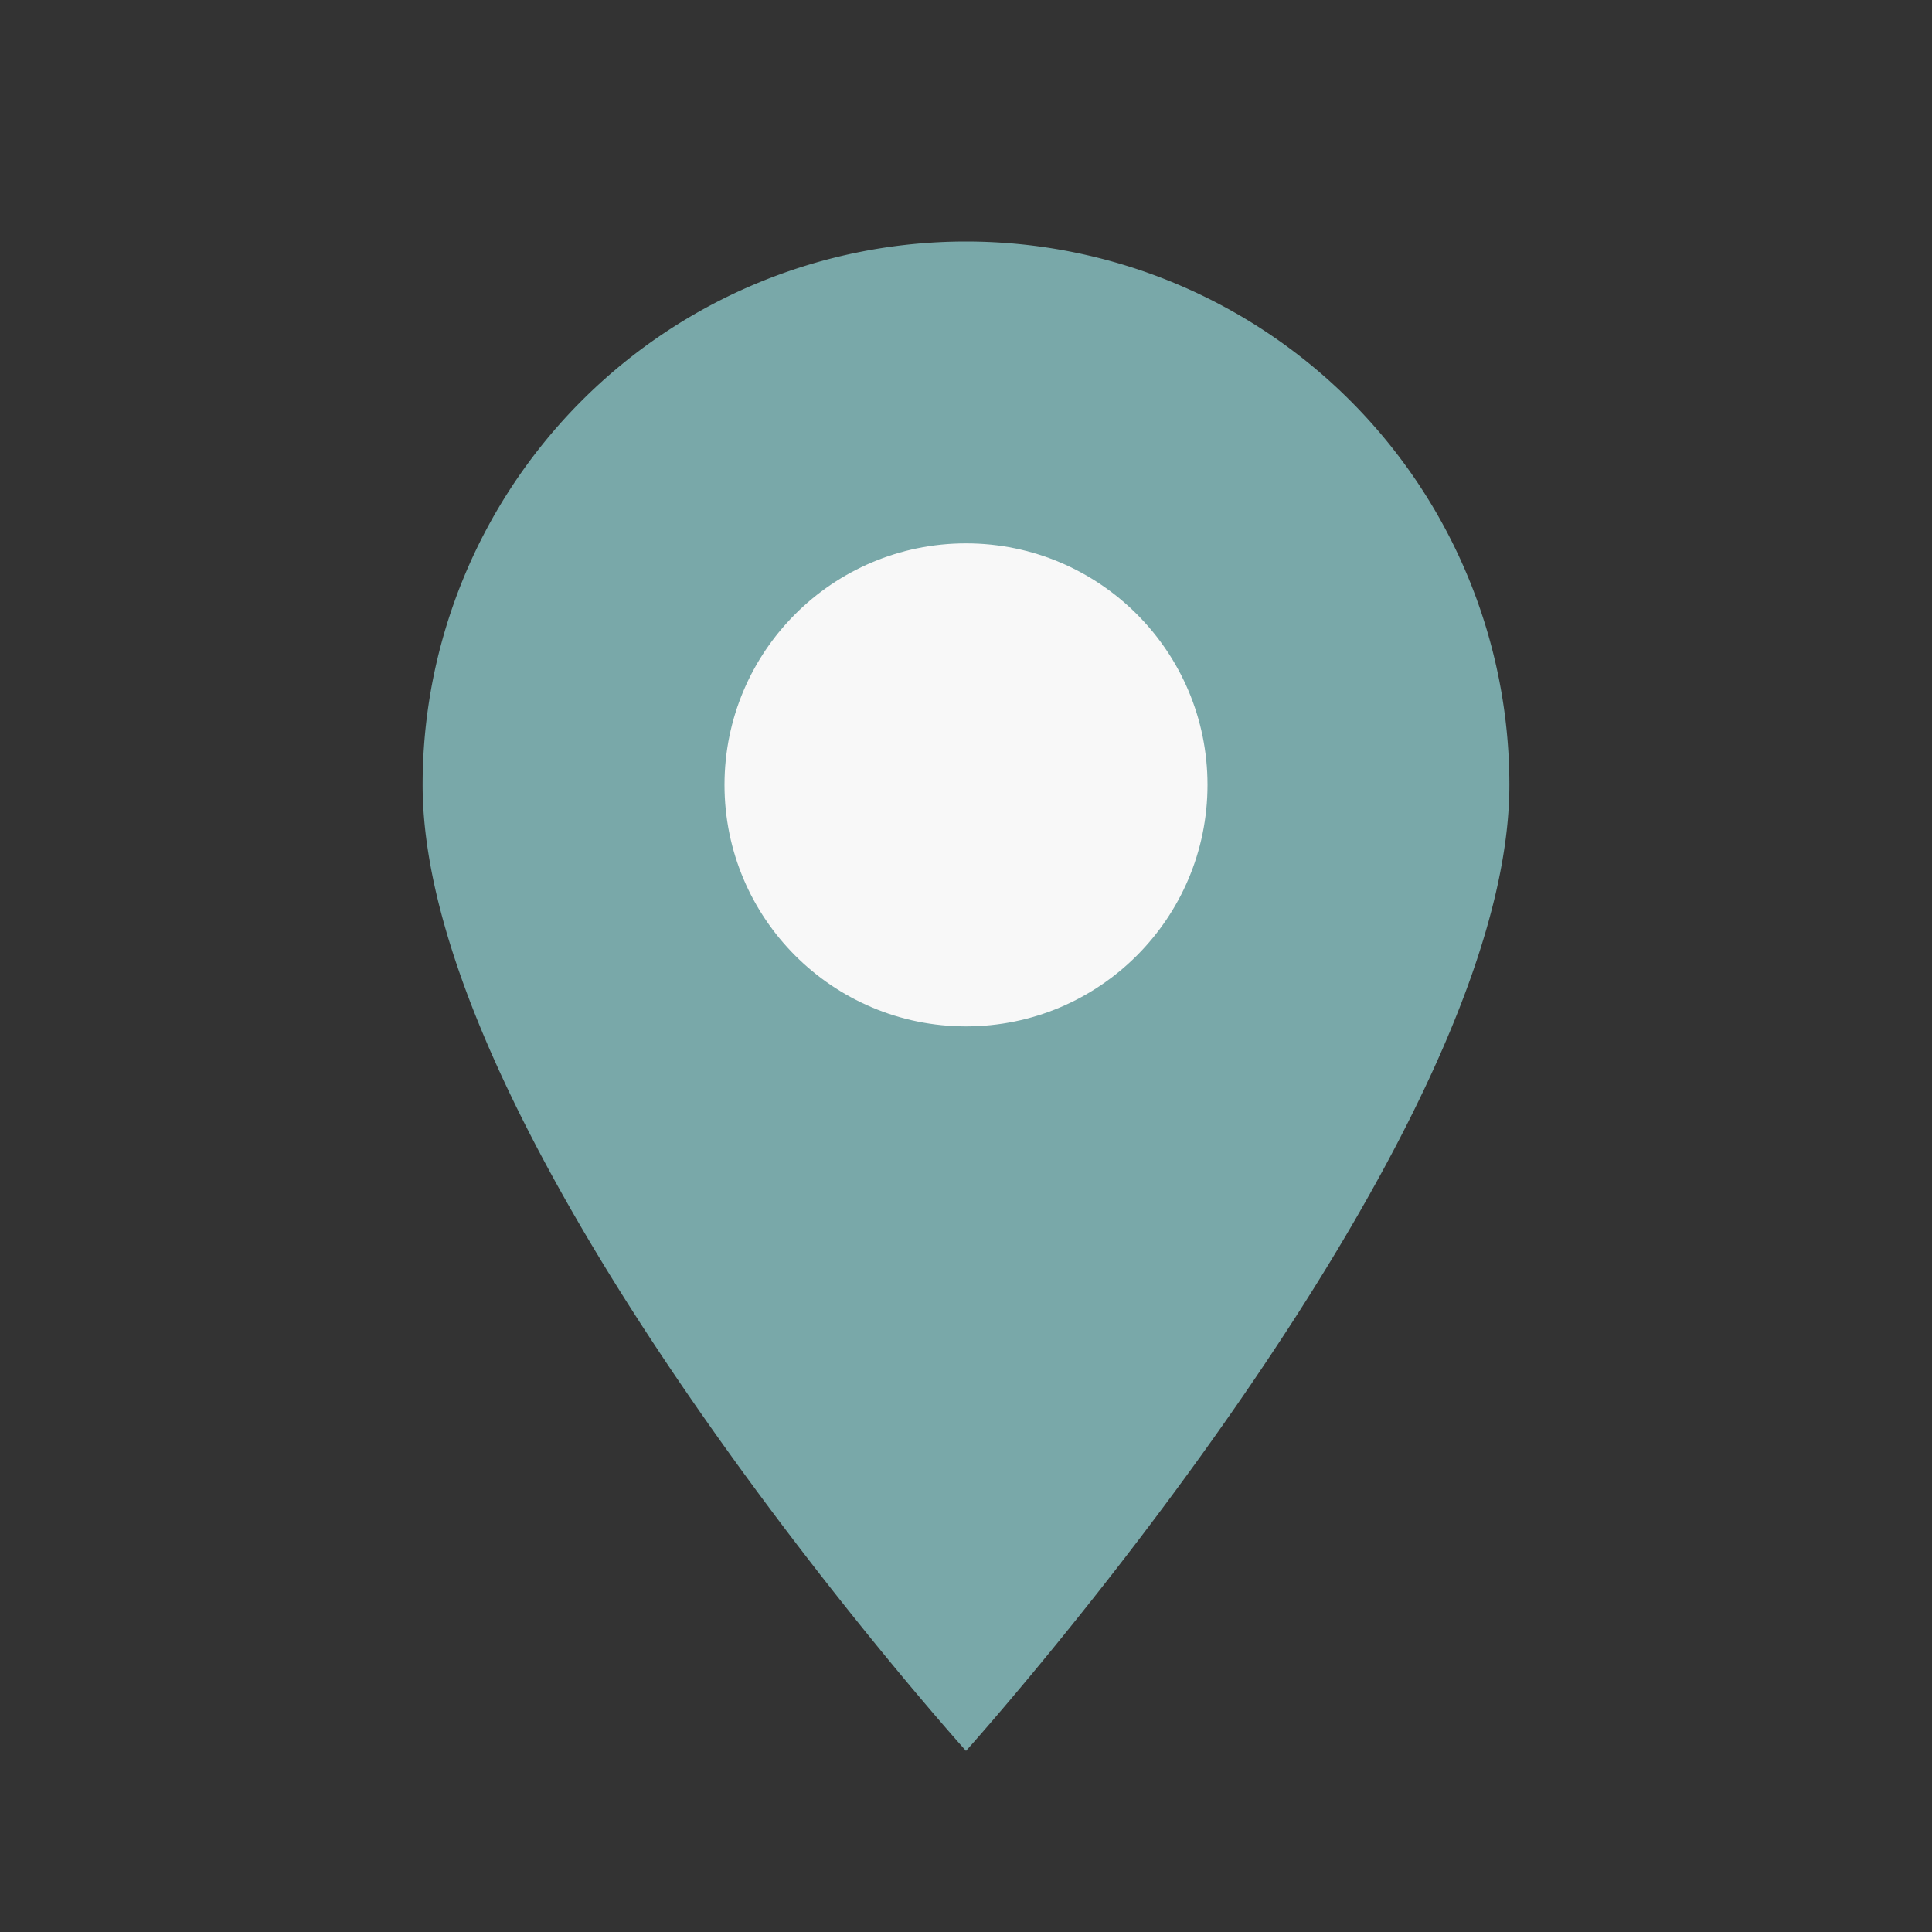 <?xml version="1.0" encoding="UTF-8"?>
<svg xmlns="http://www.w3.org/2000/svg" width="32" height="32" viewBox="0 0 32 32"><rect x="0" y="0" width="32" height="32" fill="#333333" stroke="none"/><path d="M16 29s9-10 9-16a9 9 0 1 0-18 0c0 6 9 16 9 16z" fill="#79A8A9"/><circle cx="16" cy="13" r="4" fill="#F8F8F8"/></svg>